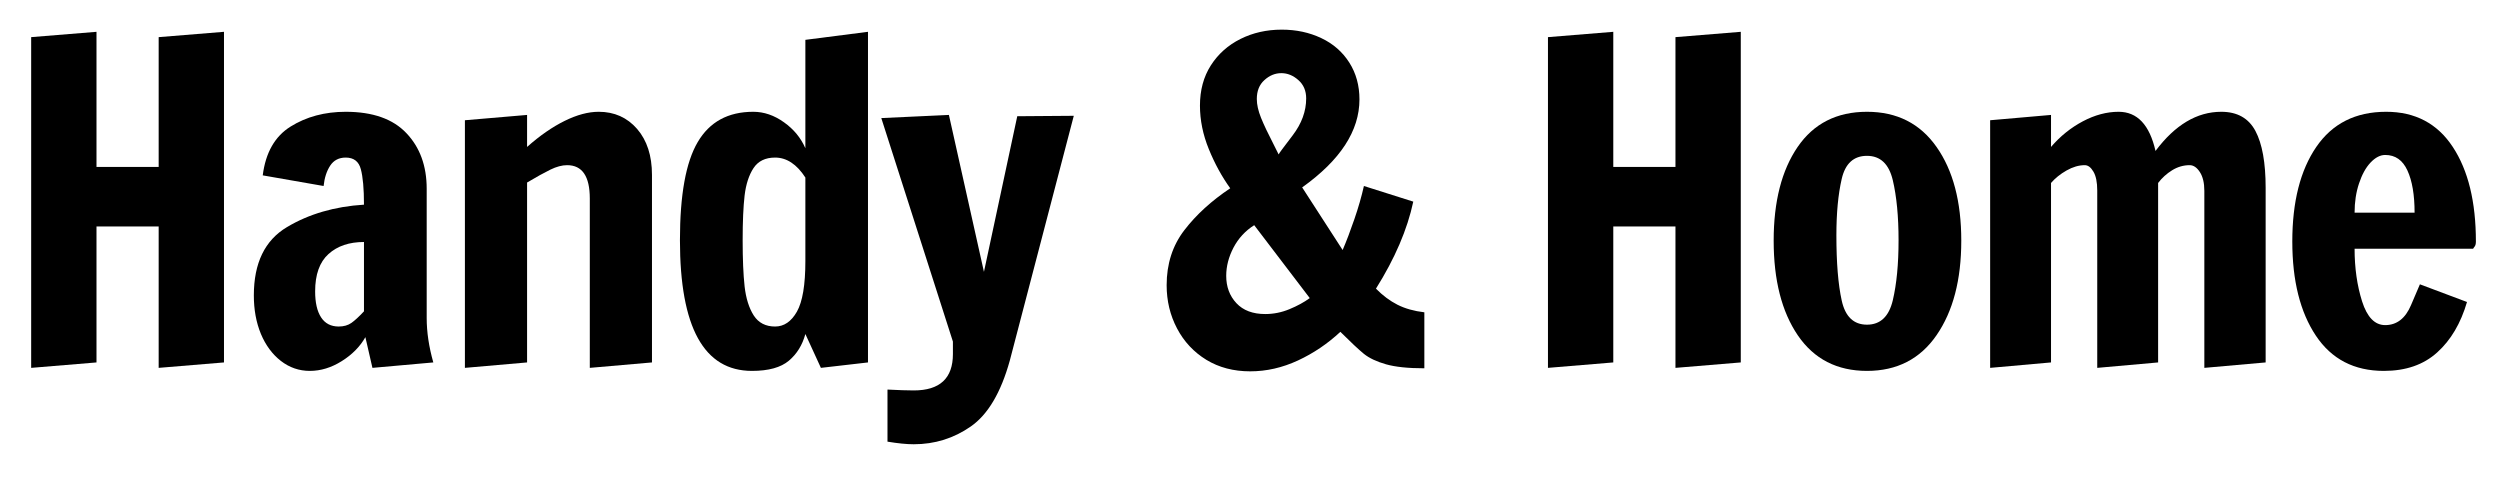 <svg version="1.2" preserveAspectRatio="xMidYMid meet" viewBox="8.483 158.543 359.998 69.743" zoomAndPan="magnify" xmlns:xlink="http://www.w3.org/1999/xlink" xmlns="http://www.w3.org/2000/svg" style="max-height: 500px" width="359.998" height="69.743"><defs/><g id="6599f88bec"><g style="fill:#000000;fill-opacity:1;"><g transform="translate(8.487, 211.124)"><path d="M 4.484 0.391 L 4.484 -47.234 L 13.891 -48 L 13.891 -28.547 L 22.844 -28.547 L 22.844 -47.234 L 32.25 -48 L 32.25 -0.391 L 22.844 0.391 L 22.844 -19.969 L 13.891 -19.969 L 13.891 -0.391 Z M 4.484 0.391" style="stroke:none"/></g></g><g style="fill:#000000;fill-opacity:1;"><g transform="translate(43.301, 211.124)"><path d="M 9.797 0.828 C 8.254 0.828 6.863 0.348 5.625 -0.609 C 4.395 -1.566 3.438 -2.863 2.75 -4.5 C 2.07 -6.145 1.734 -7.992 1.734 -10.047 C 1.734 -14.703 3.32 -17.977 6.5 -19.875 C 9.676 -21.77 13.375 -22.848 17.594 -23.109 C 17.594 -25.41 17.441 -27.113 17.141 -28.219 C 16.848 -29.332 16.125 -29.891 14.969 -29.891 C 13.988 -29.891 13.242 -29.504 12.734 -28.734 C 12.223 -27.961 11.906 -26.984 11.781 -25.797 L 3.016 -27.328 C 3.43 -30.609 4.77 -32.953 7.031 -34.359 C 9.301 -35.773 11.945 -36.484 14.969 -36.484 C 18.852 -36.484 21.766 -35.457 23.703 -33.406 C 25.648 -31.363 26.625 -28.695 26.625 -25.406 L 26.625 -6.781 C 26.625 -4.781 26.941 -2.648 27.578 -0.391 L 18.812 0.391 L 17.797 -4.031 C 17.023 -2.664 15.891 -1.516 14.391 -0.578 C 12.898 0.359 11.367 0.828 9.797 0.828 Z M 13.953 -5.562 C 14.68 -5.562 15.289 -5.734 15.781 -6.078 C 16.27 -6.422 16.875 -6.977 17.594 -7.75 L 17.594 -17.734 C 15.469 -17.734 13.766 -17.156 12.484 -16 C 11.203 -14.844 10.562 -13.051 10.562 -10.625 C 10.562 -9 10.848 -7.75 11.422 -6.875 C 11.992 -6 12.836 -5.562 13.953 -5.562 Z M 13.953 -5.562" style="stroke:none"/></g></g><g style="fill:#000000;fill-opacity:1;"><g transform="translate(71.523, 211.124)"><path d="M 3.906 -35.266 L 12.859 -36.031 L 12.859 -31.422 C 14.691 -33.047 16.492 -34.297 18.266 -35.172 C 20.035 -36.047 21.672 -36.484 23.172 -36.484 C 25.43 -36.484 27.273 -35.66 28.703 -34.016 C 30.129 -32.367 30.844 -30.16 30.844 -27.391 L 30.844 -0.391 L 21.891 0.391 L 21.891 -24 C 21.891 -27.195 20.801 -28.797 18.625 -28.797 C 17.895 -28.797 17.094 -28.582 16.219 -28.156 C 15.344 -27.727 14.223 -27.109 12.859 -26.297 L 12.859 -0.391 L 3.906 0.391 Z M 3.906 -35.266" style="stroke:none"/></g></g><g style="fill:#000000;fill-opacity:1;"><g transform="translate(104.097, 211.124)"><path d="M 12.672 0.828 C 5.754 0.828 2.297 -5.441 2.297 -17.984 C 2.297 -24.516 3.148 -29.227 4.859 -32.125 C 6.566 -35.031 9.234 -36.484 12.859 -36.484 C 14.398 -36.484 15.875 -35.977 17.281 -34.969 C 18.688 -33.969 19.711 -32.723 20.359 -31.234 L 20.359 -46.844 L 29.375 -48 L 29.375 -0.391 L 22.594 0.391 L 20.359 -4.484 C 19.93 -2.898 19.141 -1.617 17.984 -0.641 C 16.828 0.336 15.055 0.828 12.672 0.828 Z M 16 -5.562 C 17.281 -5.562 18.328 -6.273 19.141 -7.703 C 19.953 -9.141 20.359 -11.562 20.359 -14.969 L 20.359 -27.016 C 19.117 -28.93 17.664 -29.891 16 -29.891 C 14.594 -29.891 13.555 -29.383 12.891 -28.375 C 12.234 -27.375 11.805 -26.062 11.609 -24.438 C 11.422 -22.82 11.328 -20.672 11.328 -17.984 C 11.328 -15.254 11.422 -13.035 11.609 -11.328 C 11.805 -9.617 12.242 -8.227 12.922 -7.156 C 13.609 -6.094 14.633 -5.562 16 -5.562 Z M 16 -5.562" style="stroke:none"/></g></g><g style="fill:#000000;fill-opacity:1;"><g transform="translate(135.327, 211.124)"><path d="M 4.734 11.391 C 3.711 11.391 2.453 11.266 0.953 11.016 L 0.953 3.516 C 2.535 3.598 3.797 3.641 4.734 3.641 C 8.492 3.641 10.375 1.895 10.375 -1.594 L 10.375 -3.391 L 0.062 -35.578 L 9.797 -36.031 L 14.844 -13.438 L 19.641 -35.844 L 27.781 -35.906 L 18.562 -0.641 C 17.281 3.961 15.41 7.117 12.953 8.828 C 10.504 10.535 7.766 11.391 4.734 11.391 Z M 4.734 11.391" style="stroke:none"/></g></g><g style="fill:#000000;fill-opacity:1;"><g transform="translate(161.565, 211.124)"><path d="" style="stroke:none"/></g></g><g style="fill:#000000;fill-opacity:1;"><g transform="translate(175.26, 211.124)"><path d="M 13.25 0.891 C 10.852 0.891 8.75 0.336 6.938 -0.766 C 5.125 -1.879 3.719 -3.383 2.719 -5.281 C 1.719 -7.176 1.219 -9.254 1.219 -11.516 C 1.219 -14.586 2.07 -17.234 3.781 -19.453 C 5.488 -21.672 7.688 -23.676 10.375 -25.469 C 9.176 -27.133 8.148 -29.008 7.297 -31.094 C 6.441 -33.188 6.016 -35.281 6.016 -37.375 C 6.016 -39.594 6.535 -41.52 7.578 -43.156 C 8.629 -44.801 10.051 -46.07 11.844 -46.969 C 13.633 -47.863 15.617 -48.312 17.797 -48.312 C 19.879 -48.312 21.773 -47.906 23.484 -47.094 C 25.191 -46.289 26.535 -45.117 27.516 -43.578 C 28.492 -42.047 28.984 -40.273 28.984 -38.266 C 28.984 -33.742 26.234 -29.52 20.734 -25.594 L 26.562 -16.578 C 27.113 -17.859 27.676 -19.336 28.25 -21.016 C 28.832 -22.703 29.289 -24.297 29.625 -25.797 L 36.734 -23.547 C 35.879 -19.535 34.086 -15.359 31.359 -11.016 C 32.336 -10.023 33.367 -9.254 34.453 -8.703 C 35.547 -8.148 36.836 -7.785 38.328 -7.609 L 38.328 0.453 C 35.984 0.453 34.141 0.258 32.797 -0.125 C 31.453 -0.508 30.395 -1.008 29.625 -1.625 C 28.863 -2.25 27.734 -3.305 26.234 -4.797 C 24.398 -3.086 22.363 -1.711 20.125 -0.672 C 17.883 0.367 15.594 0.891 13.25 0.891 Z M 17.344 -30.344 C 17.383 -30.469 18.055 -31.379 19.359 -33.078 C 20.66 -34.785 21.312 -36.562 21.312 -38.406 C 21.312 -39.508 20.938 -40.391 20.188 -41.047 C 19.445 -41.711 18.629 -42.047 17.734 -42.047 C 16.836 -42.047 16.023 -41.711 15.297 -41.047 C 14.566 -40.391 14.203 -39.484 14.203 -38.328 C 14.203 -37.523 14.406 -36.617 14.812 -35.609 C 15.219 -34.609 15.828 -33.32 16.641 -31.75 Z M 15.422 -7.359 C 16.617 -7.359 17.781 -7.594 18.906 -8.062 C 20.039 -8.531 21.016 -9.062 21.828 -9.656 L 13.828 -20.156 C 12.547 -19.344 11.551 -18.266 10.844 -16.922 C 10.145 -15.578 9.797 -14.223 9.797 -12.859 C 9.797 -11.285 10.285 -9.973 11.266 -8.922 C 12.242 -7.879 13.629 -7.359 15.422 -7.359 Z M 15.422 -7.359" style="stroke:none"/></g></g><g style="fill:#000000;fill-opacity:1;"><g transform="translate(213.209, 211.124)"><path d="" style="stroke:none"/></g></g><g style="fill:#000000;fill-opacity:1;"><g transform="translate(226.904, 211.124)"><path d="M 4.484 0.391 L 4.484 -47.234 L 13.891 -48 L 13.891 -28.547 L 22.844 -28.547 L 22.844 -47.234 L 32.25 -48 L 32.25 -0.391 L 22.844 0.391 L 22.844 -19.969 L 13.891 -19.969 L 13.891 -0.391 Z M 4.484 0.391" style="stroke:none"/></g></g><g style="fill:#000000;fill-opacity:1;"><g transform="translate(261.718, 211.124)"><path d="M 15.609 0.828 C 11.305 0.828 7.988 -0.875 5.656 -4.281 C 3.332 -7.695 2.172 -12.242 2.172 -17.922 C 2.172 -23.555 3.32 -28.055 5.625 -31.422 C 7.938 -34.797 11.266 -36.484 15.609 -36.484 C 19.922 -36.484 23.258 -34.797 25.625 -31.422 C 28 -28.055 29.188 -23.555 29.188 -17.922 C 29.188 -12.285 28 -7.75 25.625 -4.312 C 23.258 -0.883 19.922 0.828 15.609 0.828 Z M 15.609 -5.828 C 17.535 -5.828 18.773 -7 19.328 -9.344 C 19.879 -11.688 20.156 -14.566 20.156 -17.984 C 20.156 -21.398 19.879 -24.281 19.328 -26.625 C 18.773 -28.969 17.535 -30.141 15.609 -30.141 C 13.691 -30.141 12.477 -29.031 11.969 -26.812 C 11.457 -24.594 11.203 -21.883 11.203 -18.688 C 11.203 -14.758 11.457 -11.633 11.969 -9.312 C 12.477 -6.988 13.691 -5.828 15.609 -5.828 Z M 15.609 -5.828" style="stroke:none"/></g></g><g style="fill:#000000;fill-opacity:1;"><g transform="translate(291.156, 211.124)"><path d="M 3.906 -35.266 L 12.672 -36.031 L 12.672 -31.422 C 13.992 -32.961 15.52 -34.191 17.25 -35.109 C 18.977 -36.023 20.695 -36.484 22.406 -36.484 C 25.094 -36.484 26.863 -34.602 27.719 -30.844 C 30.531 -34.602 33.688 -36.484 37.188 -36.484 C 39.488 -36.484 41.129 -35.562 42.109 -33.719 C 43.086 -31.883 43.578 -29.156 43.578 -25.531 L 43.578 -0.391 L 34.75 0.391 L 34.75 -25.094 C 34.75 -26.238 34.535 -27.141 34.109 -27.797 C 33.68 -28.461 33.191 -28.797 32.641 -28.797 C 31.742 -28.797 30.898 -28.551 30.109 -28.062 C 29.316 -27.57 28.645 -26.961 28.094 -26.234 L 28.094 -0.391 L 19.328 0.391 L 19.328 -25.156 C 19.328 -26.344 19.145 -27.242 18.781 -27.859 C 18.414 -28.484 18 -28.797 17.531 -28.797 C 16.676 -28.797 15.801 -28.539 14.906 -28.031 C 14.008 -27.52 13.266 -26.922 12.672 -26.234 L 12.672 -0.391 L 3.906 0.391 Z M 3.906 -35.266" style="stroke:none"/></g></g><g style="fill:#000000;fill-opacity:1;"><g transform="translate(336.401, 211.124)"><path d="M 15.359 0.828 C 11.086 0.828 7.82 -0.863 5.562 -4.25 C 3.301 -7.645 2.172 -12.16 2.172 -17.797 C 2.172 -23.516 3.32 -28.055 5.625 -31.422 C 7.938 -34.797 11.289 -36.484 15.688 -36.484 C 19.863 -36.484 23.062 -34.797 25.281 -31.422 C 27.5 -28.055 28.609 -23.516 28.609 -17.797 C 28.609 -17.453 28.539 -17.203 28.406 -17.047 C 28.281 -16.898 28.219 -16.805 28.219 -16.766 L 11.141 -16.766 C 11.141 -13.992 11.5 -11.469 12.219 -9.188 C 12.945 -6.906 14.055 -5.766 15.547 -5.766 C 17.211 -5.766 18.453 -6.723 19.266 -8.641 C 20.078 -10.555 20.504 -11.555 20.547 -11.641 L 27.328 -9.094 C 26.43 -6.02 25 -3.598 23.031 -1.828 C 21.07 -0.055 18.516 0.828 15.359 0.828 Z M 19.781 -21.953 C 19.781 -24.516 19.438 -26.539 18.75 -28.031 C 18.07 -29.52 17.004 -30.266 15.547 -30.266 C 14.828 -30.266 14.125 -29.898 13.438 -29.172 C 12.758 -28.453 12.207 -27.453 11.781 -26.172 C 11.352 -24.891 11.141 -23.484 11.141 -21.953 Z M 19.781 -21.953" style="stroke:none"/></g></g></g></svg>